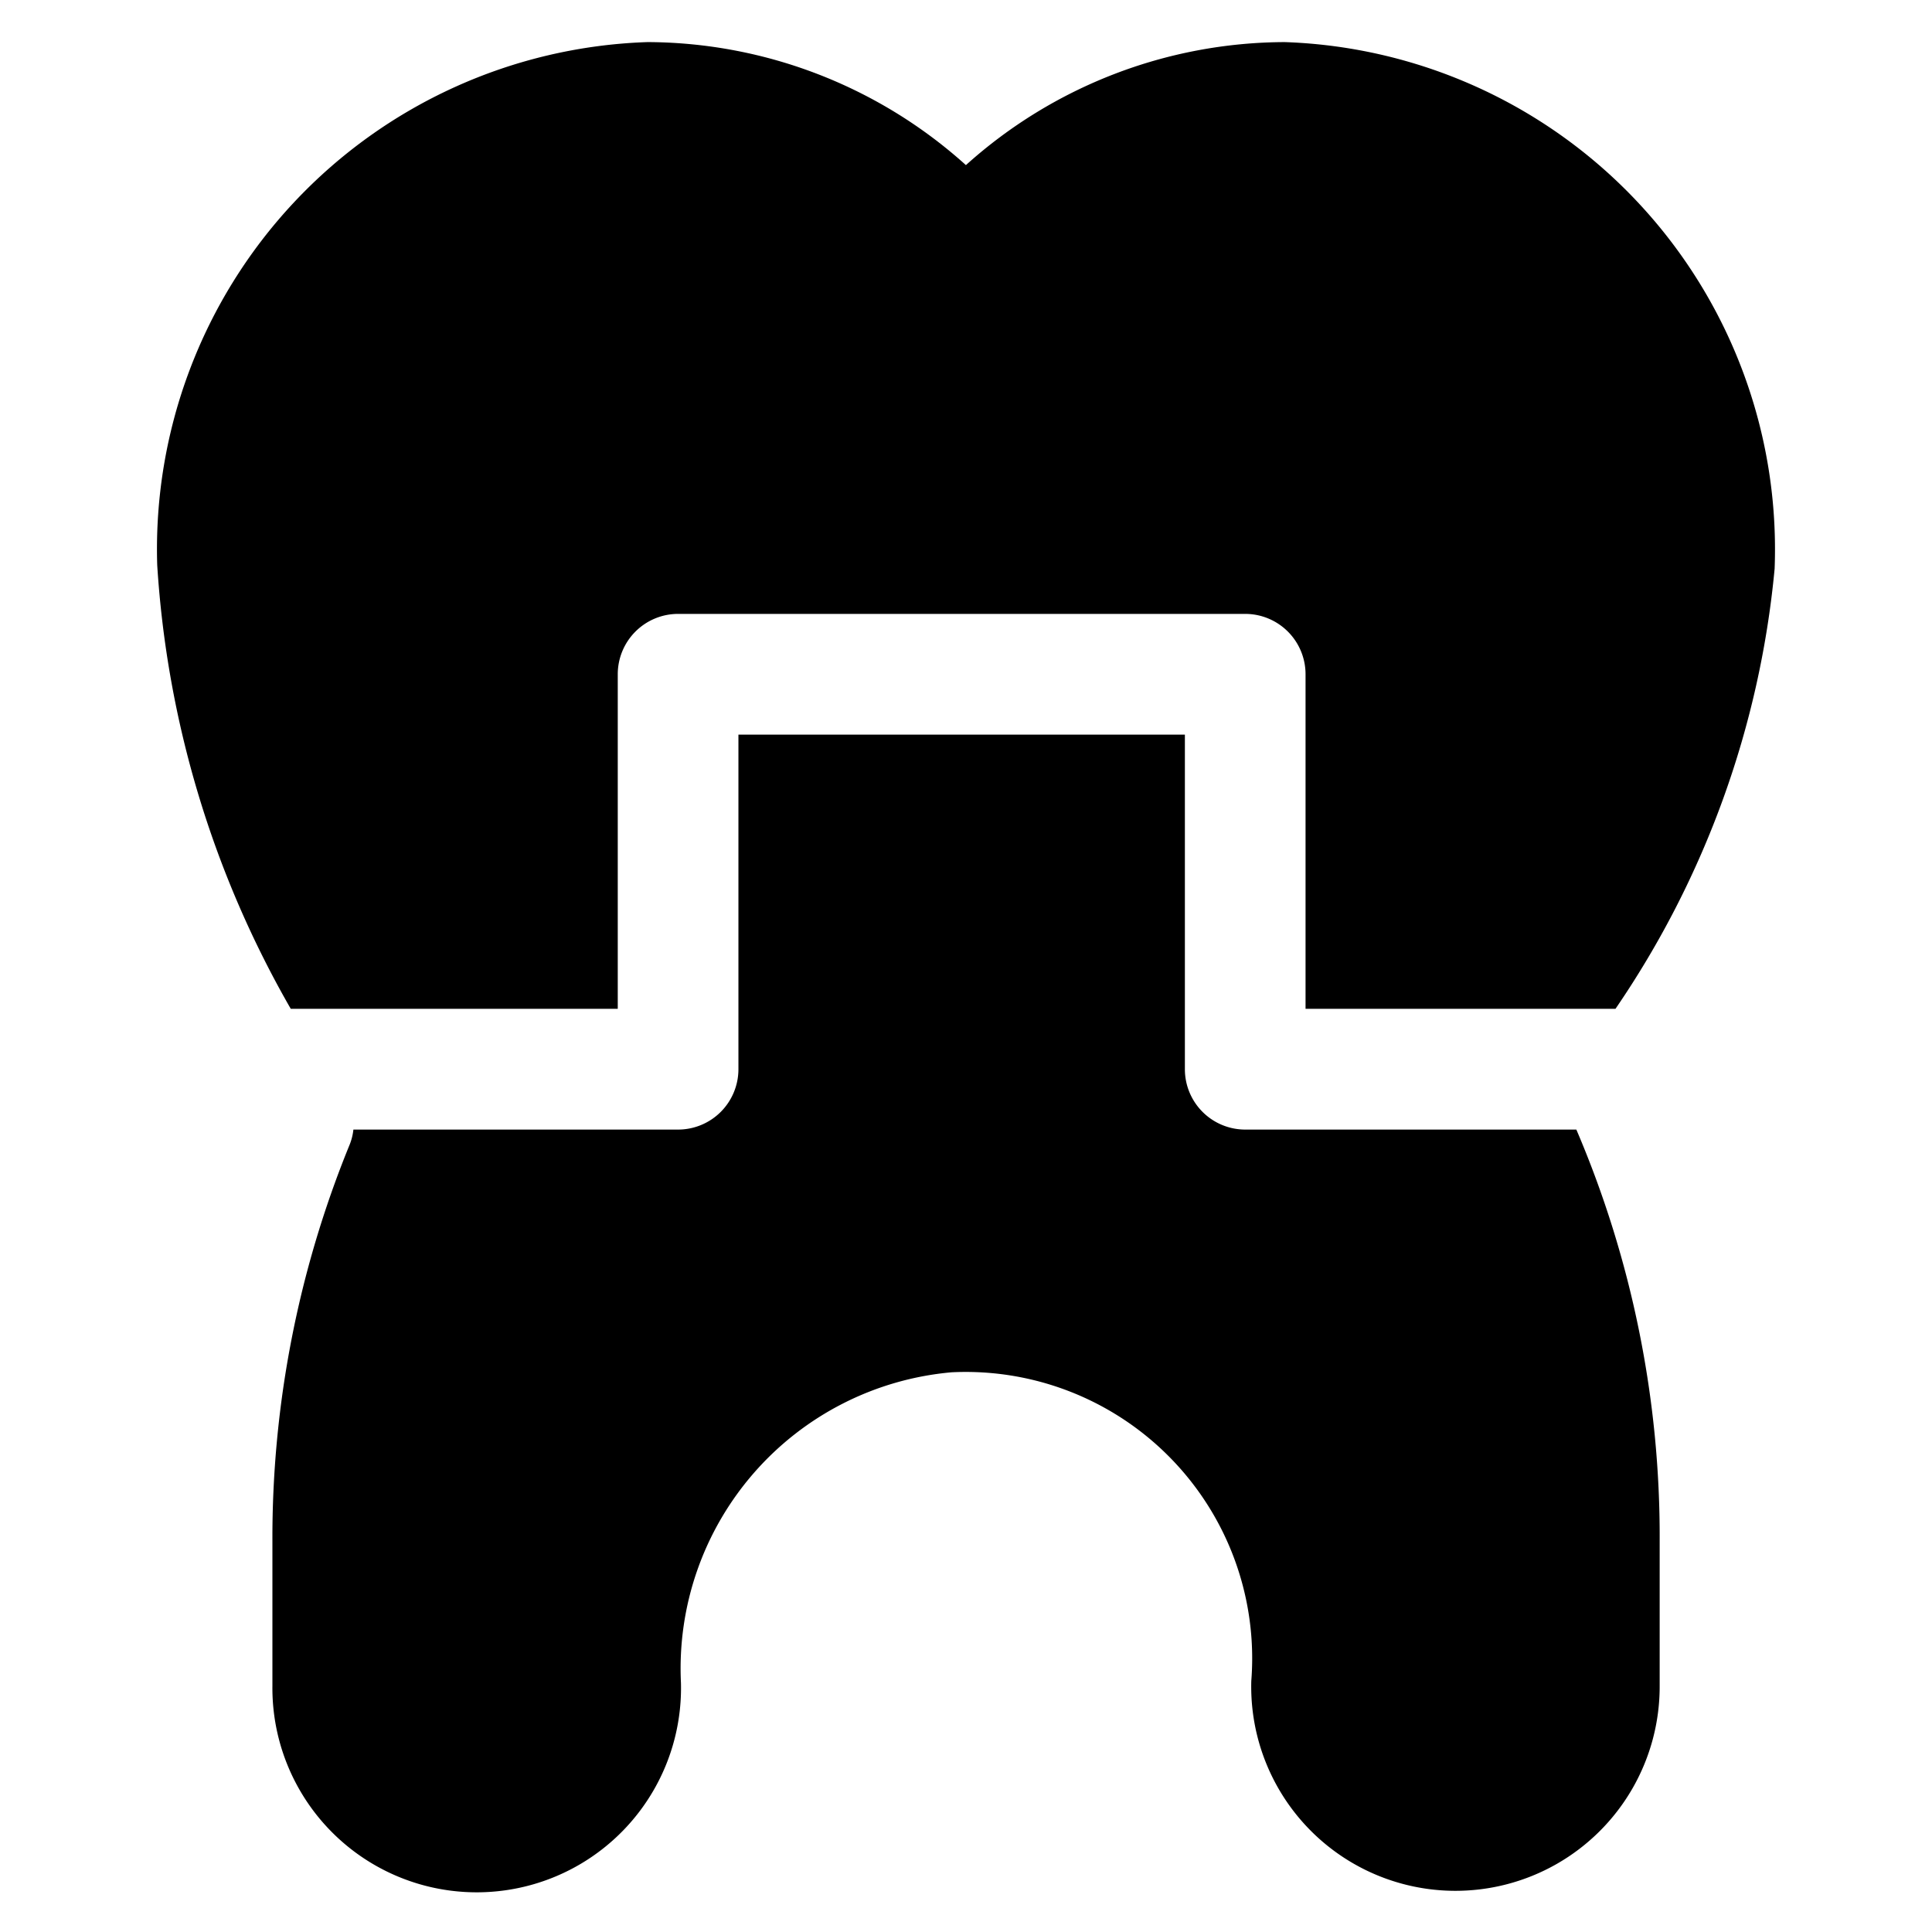 <svg xmlns="http://www.w3.org/2000/svg" fill="none" viewBox="0 0 24 24"><path fill="#000000" fill-rule="evenodd" d="m8.041 0.523 0.032 0a5.94 5.94 0 0 1 3.926 1.528A5.944 5.944 0 0 1 15.96 0.523a6.304 6.304 0 0 1 6.085 6.542 11.59 11.59 0 0 1 -1.977 5.467h-3.85V8.376a0.75 0.75 0 0 0 -0.75 -0.75H8.424a0.75 0.75 0 0 0 -0.75 0.75v4.156H3.612a12.64 12.64 0 0 1 -1.659 -5.514A6.302 6.302 0 0 1 8.041 0.523ZM4.39 14.032a0.704 0.704 0 0 1 -0.05 0.196l-0.003 0.007a12.906 12.906 0 0 0 -0.953 4.919v1.786a2.538 2.538 0 1 0 5.075 -0.036 3.693 3.693 0 0 1 3.363 -3.857 3.558 3.558 0 0 1 3.722 3.834 2.537 2.537 0 1 0 5.073 0.06v-1.792a12.85 12.85 0 0 0 -1.035 -5.117h-4.113a0.75 0.75 0 0 1 -0.75 -0.75V9.126H9.173v4.156a0.75 0.75 0 0 1 -0.75 0.75H4.389Z" clip-rule="evenodd" stroke-width="1"></path></svg>